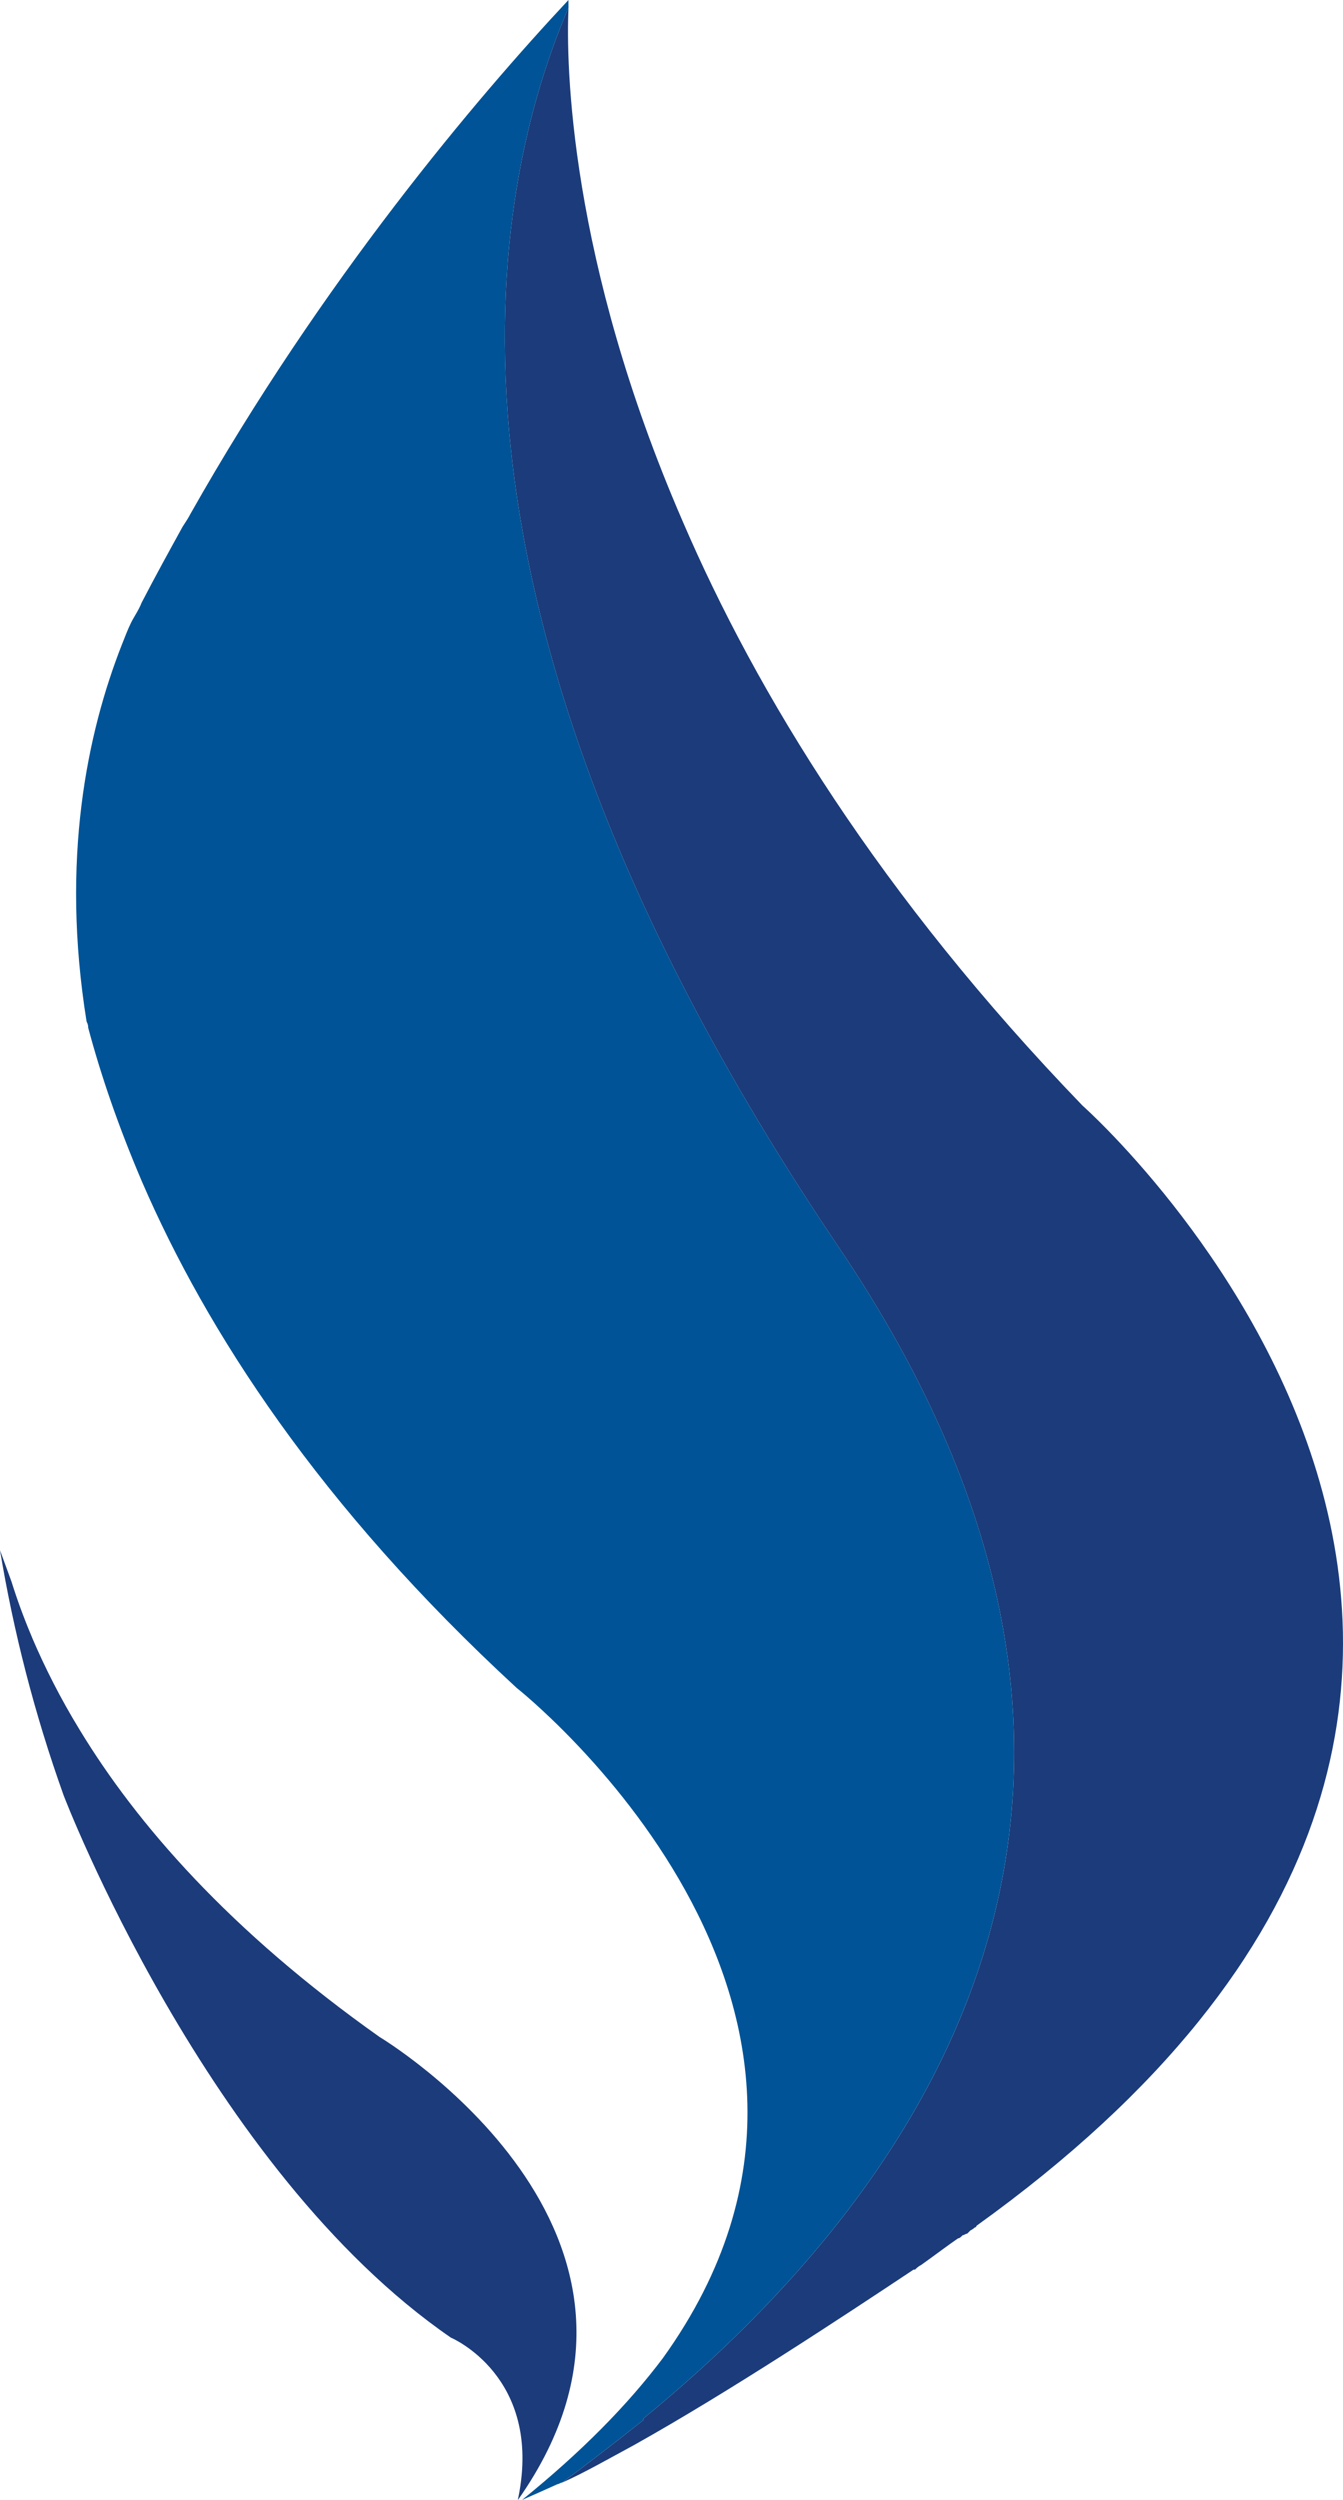 <!-- Generator: Adobe Illustrator 18.1.1, SVG Export Plug-In  -->
<svg version="1.1"
	 xmlns="http://www.w3.org/2000/svg" xmlns:xlink="http://www.w3.org/1999/xlink" xmlns:a="http://ns.adobe.com/AdobeSVGViewerExtensions/3.0/"
	 x="0px" y="0px" width="140.378px" height="261.154px" viewBox="0 0 140.378 261.154" enable-background="new 0 0 140.378 261.154"
	 xml:space="preserve">
<defs>
</defs>
<path fill="#005396" d="M67.239,252.656l0.001,0.16c-2.883,2.283-5.606,4.403-8.492,6.525c-0.16,0.001-0.32,0.164-0.482,0.166
	c-1.446,0.657-2.571,1.151-3.695,1.644c6.246-5.053,11.043-9.933,14.71-14.803c26.614-37.001-15.28-70.025-15.28-70.025
	c-20.646-19.014-32.416-37.298-39.162-52.884c-2.469-5.784-4.289-11.091-5.622-16.079c-0.001-0.161-0.003-0.322-0.167-0.643
	c-2.726-16.91,0.063-30.159,3.692-39.384c0.316-0.809,0.632-1.618,0.948-2.266c0.317-0.647,0.796-1.297,1.111-2.106
	c1.428-2.754,2.857-5.346,4.286-7.939c0.319-0.486,0.636-0.973,0.795-1.297C33.703,29.252,49.828,10.243,59.417,0l0.007,0.807
	c-9.17,21.367-15.571,64.645,28.21,129.424C125.696,186.511,97.507,227.88,67.239,252.656z"/>
<path fill="#1B3B7A" d="M102.063,232.518c0,0,0.001,0.161-0.16,0.163c0,0-0.159,0.163-0.48,0.327c0,0-0.16,0.163-0.32,0.325
	c-0.161,0.001-0.321,0.164-0.482,0.166c-0.16,0.163-0.32,0.326-0.481,0.327c-0.962,0.653-2.244,1.632-3.847,2.775
	c-0.321,0.164-0.481,0.327-0.641,0.49c-0.161,0.001-0.161,0.001-0.161,0.001c-7.377,4.902-19.244,12.745-29.195,18.315
	c-2.729,1.474-5.297,2.949-7.547,3.936c2.886-2.122,5.609-4.242,8.492-6.525l-0.001-0.16
	c30.268-24.775,58.457-66.144,20.395-122.425C43.853,65.452,50.254,22.174,59.424,0.807c-0.273,5.808,0.065,26.287,11.912,53.602
	c7.736,17.996,20.659,39.174,41.814,61.086C113.15,115.496,181.244,175.711,102.063,232.518z"/>
<path fill="#1B3B7A" d="M54.186,260.872c2.531-12.651-7.058-16.675-7.058-16.675c-25.514-17.546-40.471-56.632-40.471-56.632
	C3.579,178.97,1.41,170.409,0,161.94l1.2,3.278c0.56,1.787,1.253,3.715,2.112,5.739l0.084,0.211c1.28,2.981,2.892,6.212,4.967,9.595
	c5.942,9.77,15.626,20.933,31.316,32.03c0,0,34.153,20.421,14.46,48.361C54.138,261.07,54.154,260.971,54.186,260.872z"/>
</svg>